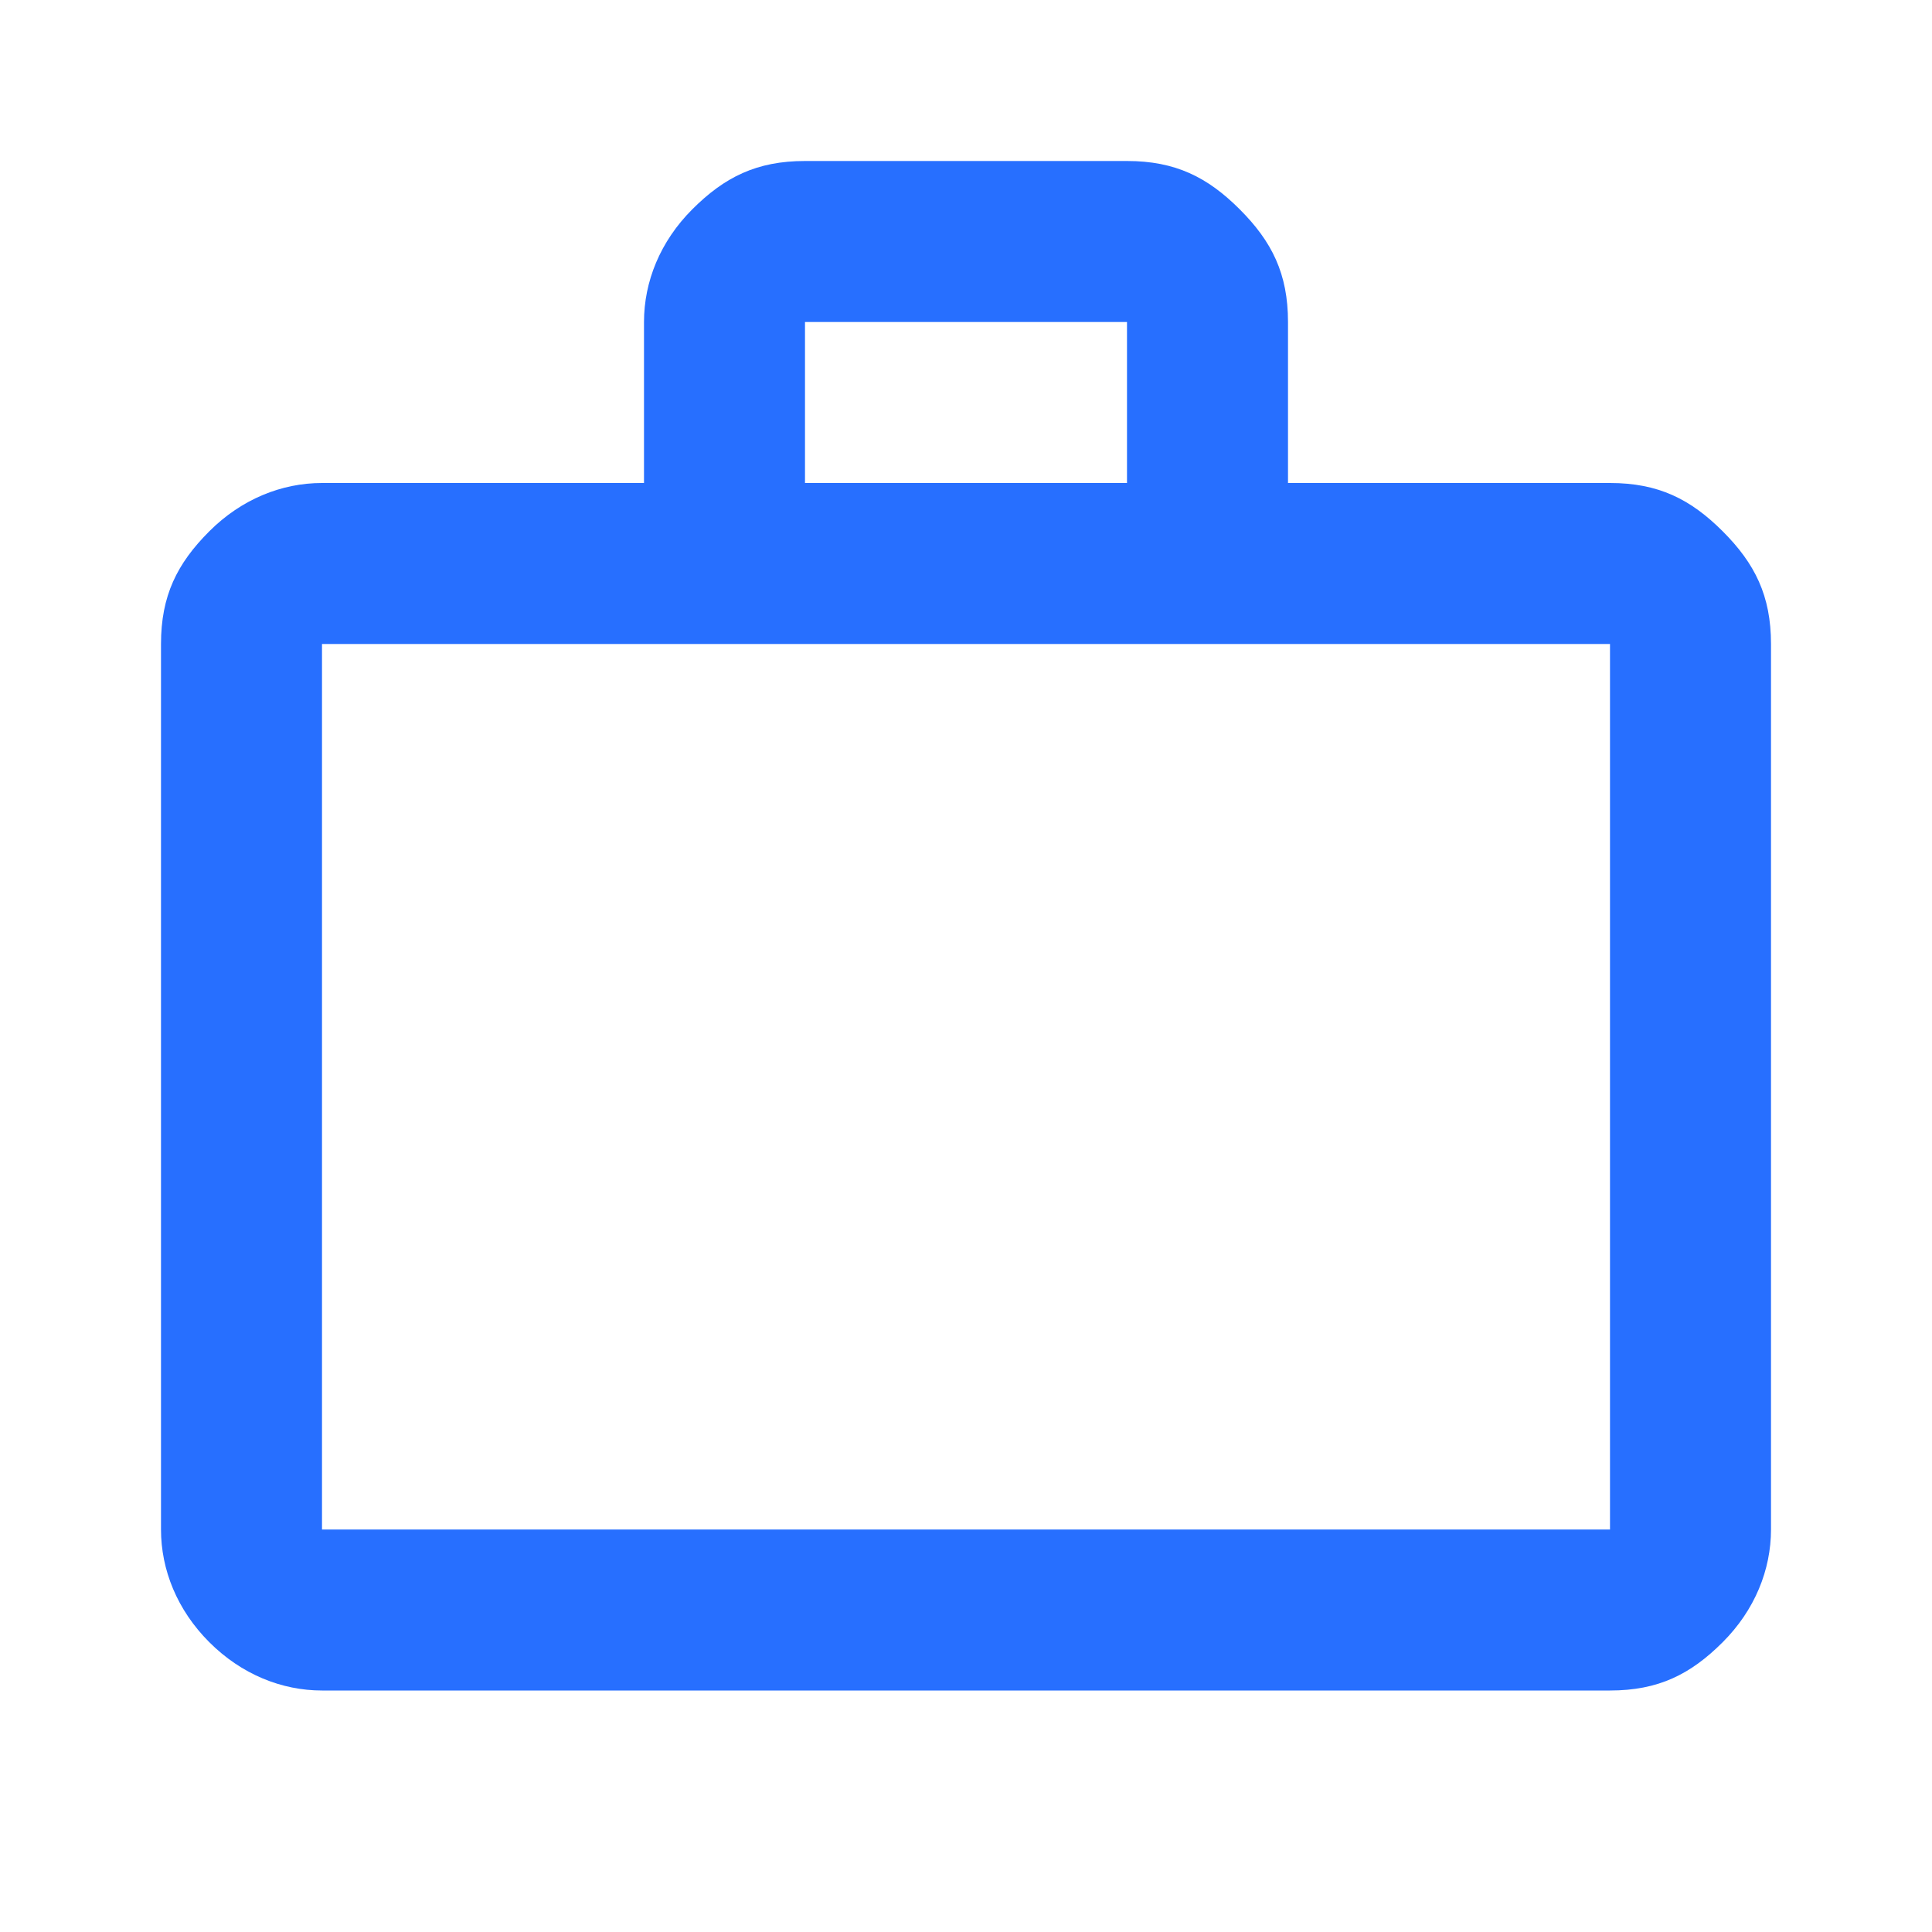 <?xml version="1.0" encoding="utf-8"?>
<!-- Generator: Adobe Illustrator 28.1.0, SVG Export Plug-In . SVG Version: 6.00 Build 0)  -->
<svg version="1.1" id="Ebene_1" xmlns="http://www.w3.org/2000/svg" xmlns:xlink="http://www.w3.org/1999/xlink" x="0px" y="0px"
	 viewBox="0 0 24 24" style="enable-background:new 0 0 24 24;" xml:space="preserve">
<style type="text/css">
	.st0{fill:#276FFF;}
</style>
<path class="st0" d="M4,21c-0.5,0-1-0.2-1.4-0.6S2,19.5,2,19V8c0-0.6,0.2-1,0.6-1.4C3,6.2,3.5,6,4,6h4V4c0-0.5,0.2-1,0.6-1.4
	S9.4,2,10,2h4c0.6,0,1,0.2,1.4,0.6S16,3.4,16,4v2h4c0.6,0,1,0.2,1.4,0.6C21.8,7,22,7.4,22,8v11c0,0.5-0.2,1-0.6,1.4S20.6,21,20,21H4
	z M4,19h16V8H4V19z M10,6h4V4h-4V6z M4,19V8V19z"/>
</svg>
